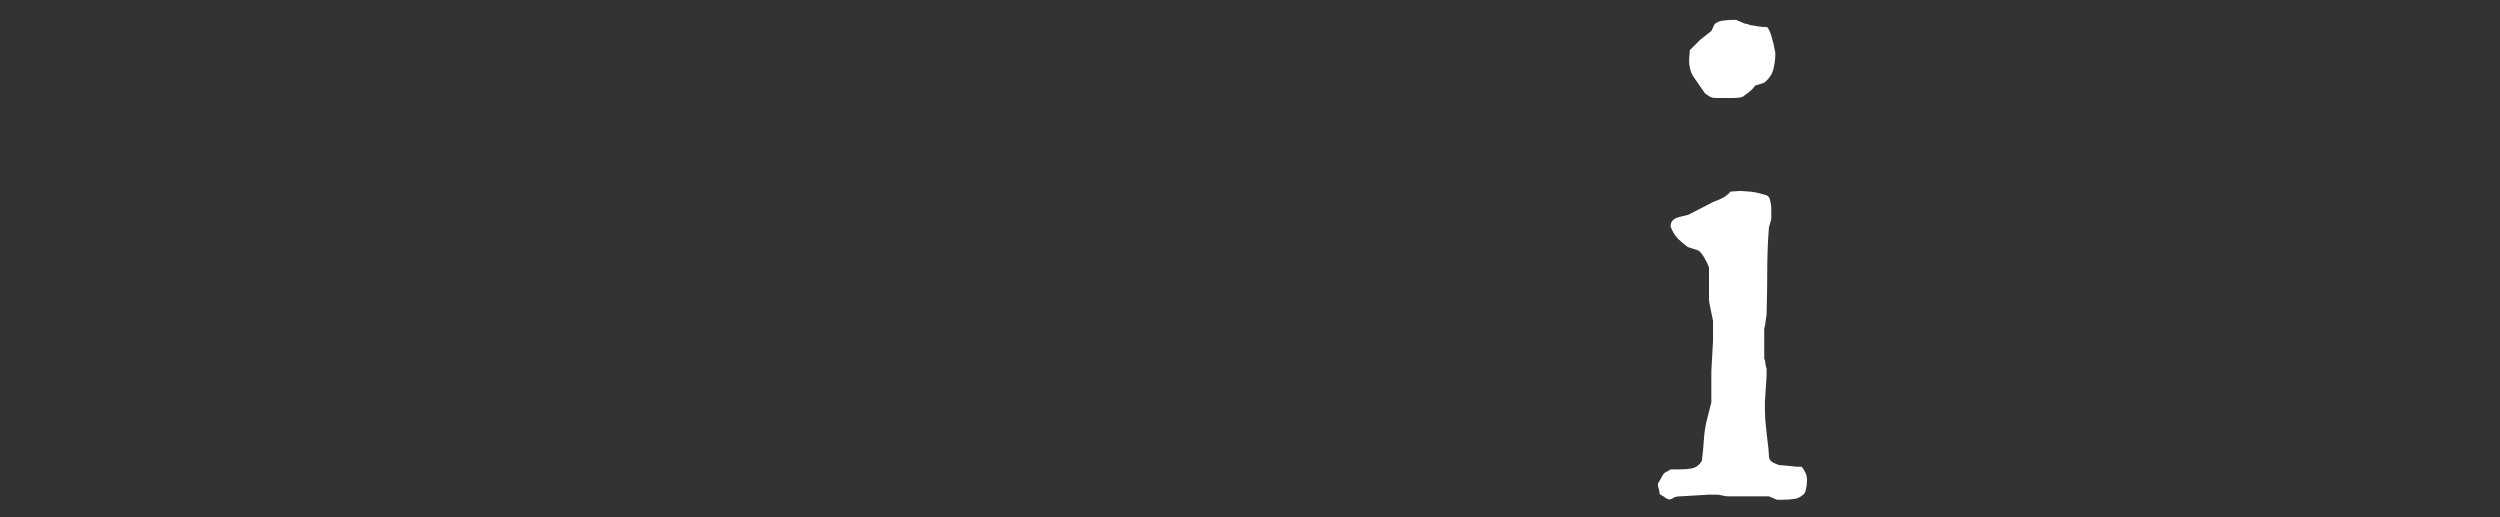 <svg width="145" height="30" viewBox="0 0 145 30" fill="none" xmlns="http://www.w3.org/2000/svg">
<rect x="0" y="0" width="145" height="30" fill="#333333" stroke="none"/>
<path d="M97.442 28.789C97.286 28.789 97.162 28.815 97.071 28.867C96.993 28.932 96.908 28.965 96.817 28.965C96.765 28.965 96.7 28.939 96.622 28.887C96.557 28.835 96.453 28.77 96.309 28.691C96.283 28.678 96.264 28.646 96.251 28.594C96.251 28.529 96.238 28.457 96.212 28.379C96.186 28.301 96.166 28.203 96.153 28.086C96.153 28.073 96.166 28.04 96.192 27.988C96.231 27.923 96.27 27.858 96.309 27.793C96.348 27.715 96.388 27.643 96.427 27.578C96.466 27.513 96.498 27.467 96.524 27.441L96.895 27.227H97.325C97.624 27.227 97.891 27.207 98.126 27.168C98.373 27.116 98.568 26.966 98.712 26.719C98.764 26.276 98.803 25.853 98.829 25.449C98.855 25.046 98.92 24.648 99.024 24.258L99.258 23.34V21.523L99.356 19.766V18.613C99.356 18.587 99.343 18.522 99.317 18.418C99.291 18.301 99.265 18.177 99.239 18.047C99.213 17.904 99.187 17.773 99.161 17.656C99.135 17.526 99.122 17.428 99.122 17.363V15.508C99.07 15.365 98.985 15.189 98.868 14.98C98.751 14.772 98.633 14.622 98.516 14.531L97.911 14.336C97.689 14.18 97.488 14.01 97.305 13.828C97.136 13.646 96.999 13.418 96.895 13.145C96.895 13.001 96.928 12.891 96.993 12.812C97.058 12.734 97.143 12.676 97.247 12.637C97.351 12.598 97.462 12.565 97.579 12.539C97.696 12.513 97.807 12.487 97.911 12.461L99.356 11.719C99.473 11.667 99.571 11.628 99.649 11.602C99.74 11.562 99.825 11.523 99.903 11.484C99.981 11.445 100.053 11.4 100.118 11.348C100.196 11.296 100.281 11.217 100.372 11.113L100.938 11.074C101.003 11.074 101.101 11.081 101.231 11.094C101.374 11.107 101.459 11.113 101.485 11.113C101.524 11.113 101.589 11.12 101.68 11.133C101.772 11.146 101.869 11.165 101.973 11.191C102.078 11.217 102.175 11.243 102.266 11.27C102.358 11.296 102.423 11.315 102.462 11.328C102.579 11.38 102.65 11.491 102.677 11.66C102.716 11.816 102.735 11.96 102.735 12.09V12.715L102.598 13.184C102.533 14.03 102.501 14.863 102.501 15.684C102.501 16.504 102.488 17.35 102.462 18.223L102.364 18.926C102.351 18.939 102.338 18.984 102.325 19.062C102.325 19.141 102.325 19.232 102.325 19.336C102.325 19.44 102.325 19.544 102.325 19.648C102.325 19.74 102.325 19.811 102.325 19.863C102.325 19.954 102.325 20.059 102.325 20.176C102.325 20.293 102.325 20.404 102.325 20.508C102.325 20.612 102.325 20.703 102.325 20.781C102.338 20.846 102.351 20.879 102.364 20.879C102.364 20.918 102.377 21.009 102.403 21.152C102.429 21.283 102.449 21.361 102.462 21.387V21.797C102.462 21.836 102.455 21.94 102.442 22.109C102.429 22.279 102.416 22.474 102.403 22.695C102.39 22.904 102.377 23.112 102.364 23.32C102.364 23.516 102.364 23.659 102.364 23.75C102.364 23.867 102.371 24.056 102.384 24.316C102.41 24.564 102.436 24.831 102.462 25.117C102.501 25.404 102.533 25.677 102.559 25.938C102.585 26.185 102.598 26.361 102.598 26.465C102.598 26.608 102.67 26.725 102.813 26.816C102.969 26.895 103.093 26.947 103.184 26.973C103.223 26.973 103.302 26.979 103.419 26.992C103.549 27.005 103.686 27.018 103.829 27.031C103.972 27.044 104.102 27.057 104.219 27.07C104.35 27.07 104.441 27.07 104.493 27.07C104.584 27.174 104.656 27.285 104.708 27.402C104.773 27.52 104.805 27.669 104.805 27.852C104.805 28.034 104.786 28.21 104.747 28.379C104.721 28.548 104.649 28.665 104.532 28.73C104.376 28.861 104.2 28.932 104.005 28.945C103.822 28.971 103.627 28.984 103.419 28.984H103.067L102.598 28.789H100.196C100.183 28.789 100.098 28.776 99.942 28.75C99.786 28.711 99.682 28.691 99.63 28.691H99.083L97.442 28.789ZM98.008 2.91L98.614 2.305L99.258 1.797L99.454 1.387C99.61 1.27 99.786 1.204 99.981 1.191C100.177 1.165 100.352 1.152 100.509 1.152H100.704C100.717 1.165 100.756 1.185 100.821 1.211C100.886 1.237 100.951 1.263 101.016 1.289C101.081 1.315 101.14 1.341 101.192 1.367C101.257 1.38 101.303 1.387 101.329 1.387C101.381 1.413 101.459 1.439 101.563 1.465C101.68 1.478 101.798 1.497 101.915 1.523C102.032 1.536 102.143 1.549 102.247 1.562C102.351 1.562 102.423 1.562 102.462 1.562C102.514 1.576 102.572 1.654 102.637 1.797C102.703 1.94 102.755 2.103 102.794 2.285C102.846 2.454 102.885 2.624 102.911 2.793C102.95 2.949 102.969 3.053 102.969 3.105C102.969 3.431 102.93 3.737 102.852 4.023C102.787 4.297 102.624 4.544 102.364 4.766C102.351 4.779 102.312 4.798 102.247 4.824C102.195 4.837 102.136 4.857 102.071 4.883C102.006 4.896 101.941 4.915 101.876 4.941C101.824 4.954 101.798 4.961 101.798 4.961C101.785 4.987 101.752 5.033 101.7 5.098C101.648 5.15 101.589 5.208 101.524 5.273C101.459 5.326 101.394 5.378 101.329 5.43C101.264 5.469 101.225 5.495 101.212 5.508C101.134 5.599 101.016 5.651 100.86 5.664C100.717 5.677 100.58 5.684 100.45 5.684H99.688C99.545 5.684 99.421 5.677 99.317 5.664C99.213 5.638 99.07 5.553 98.888 5.41C98.666 5.085 98.458 4.785 98.263 4.512C98.067 4.238 97.969 3.893 97.969 3.477L98.008 2.91Z" fill="white"/>
</svg>
